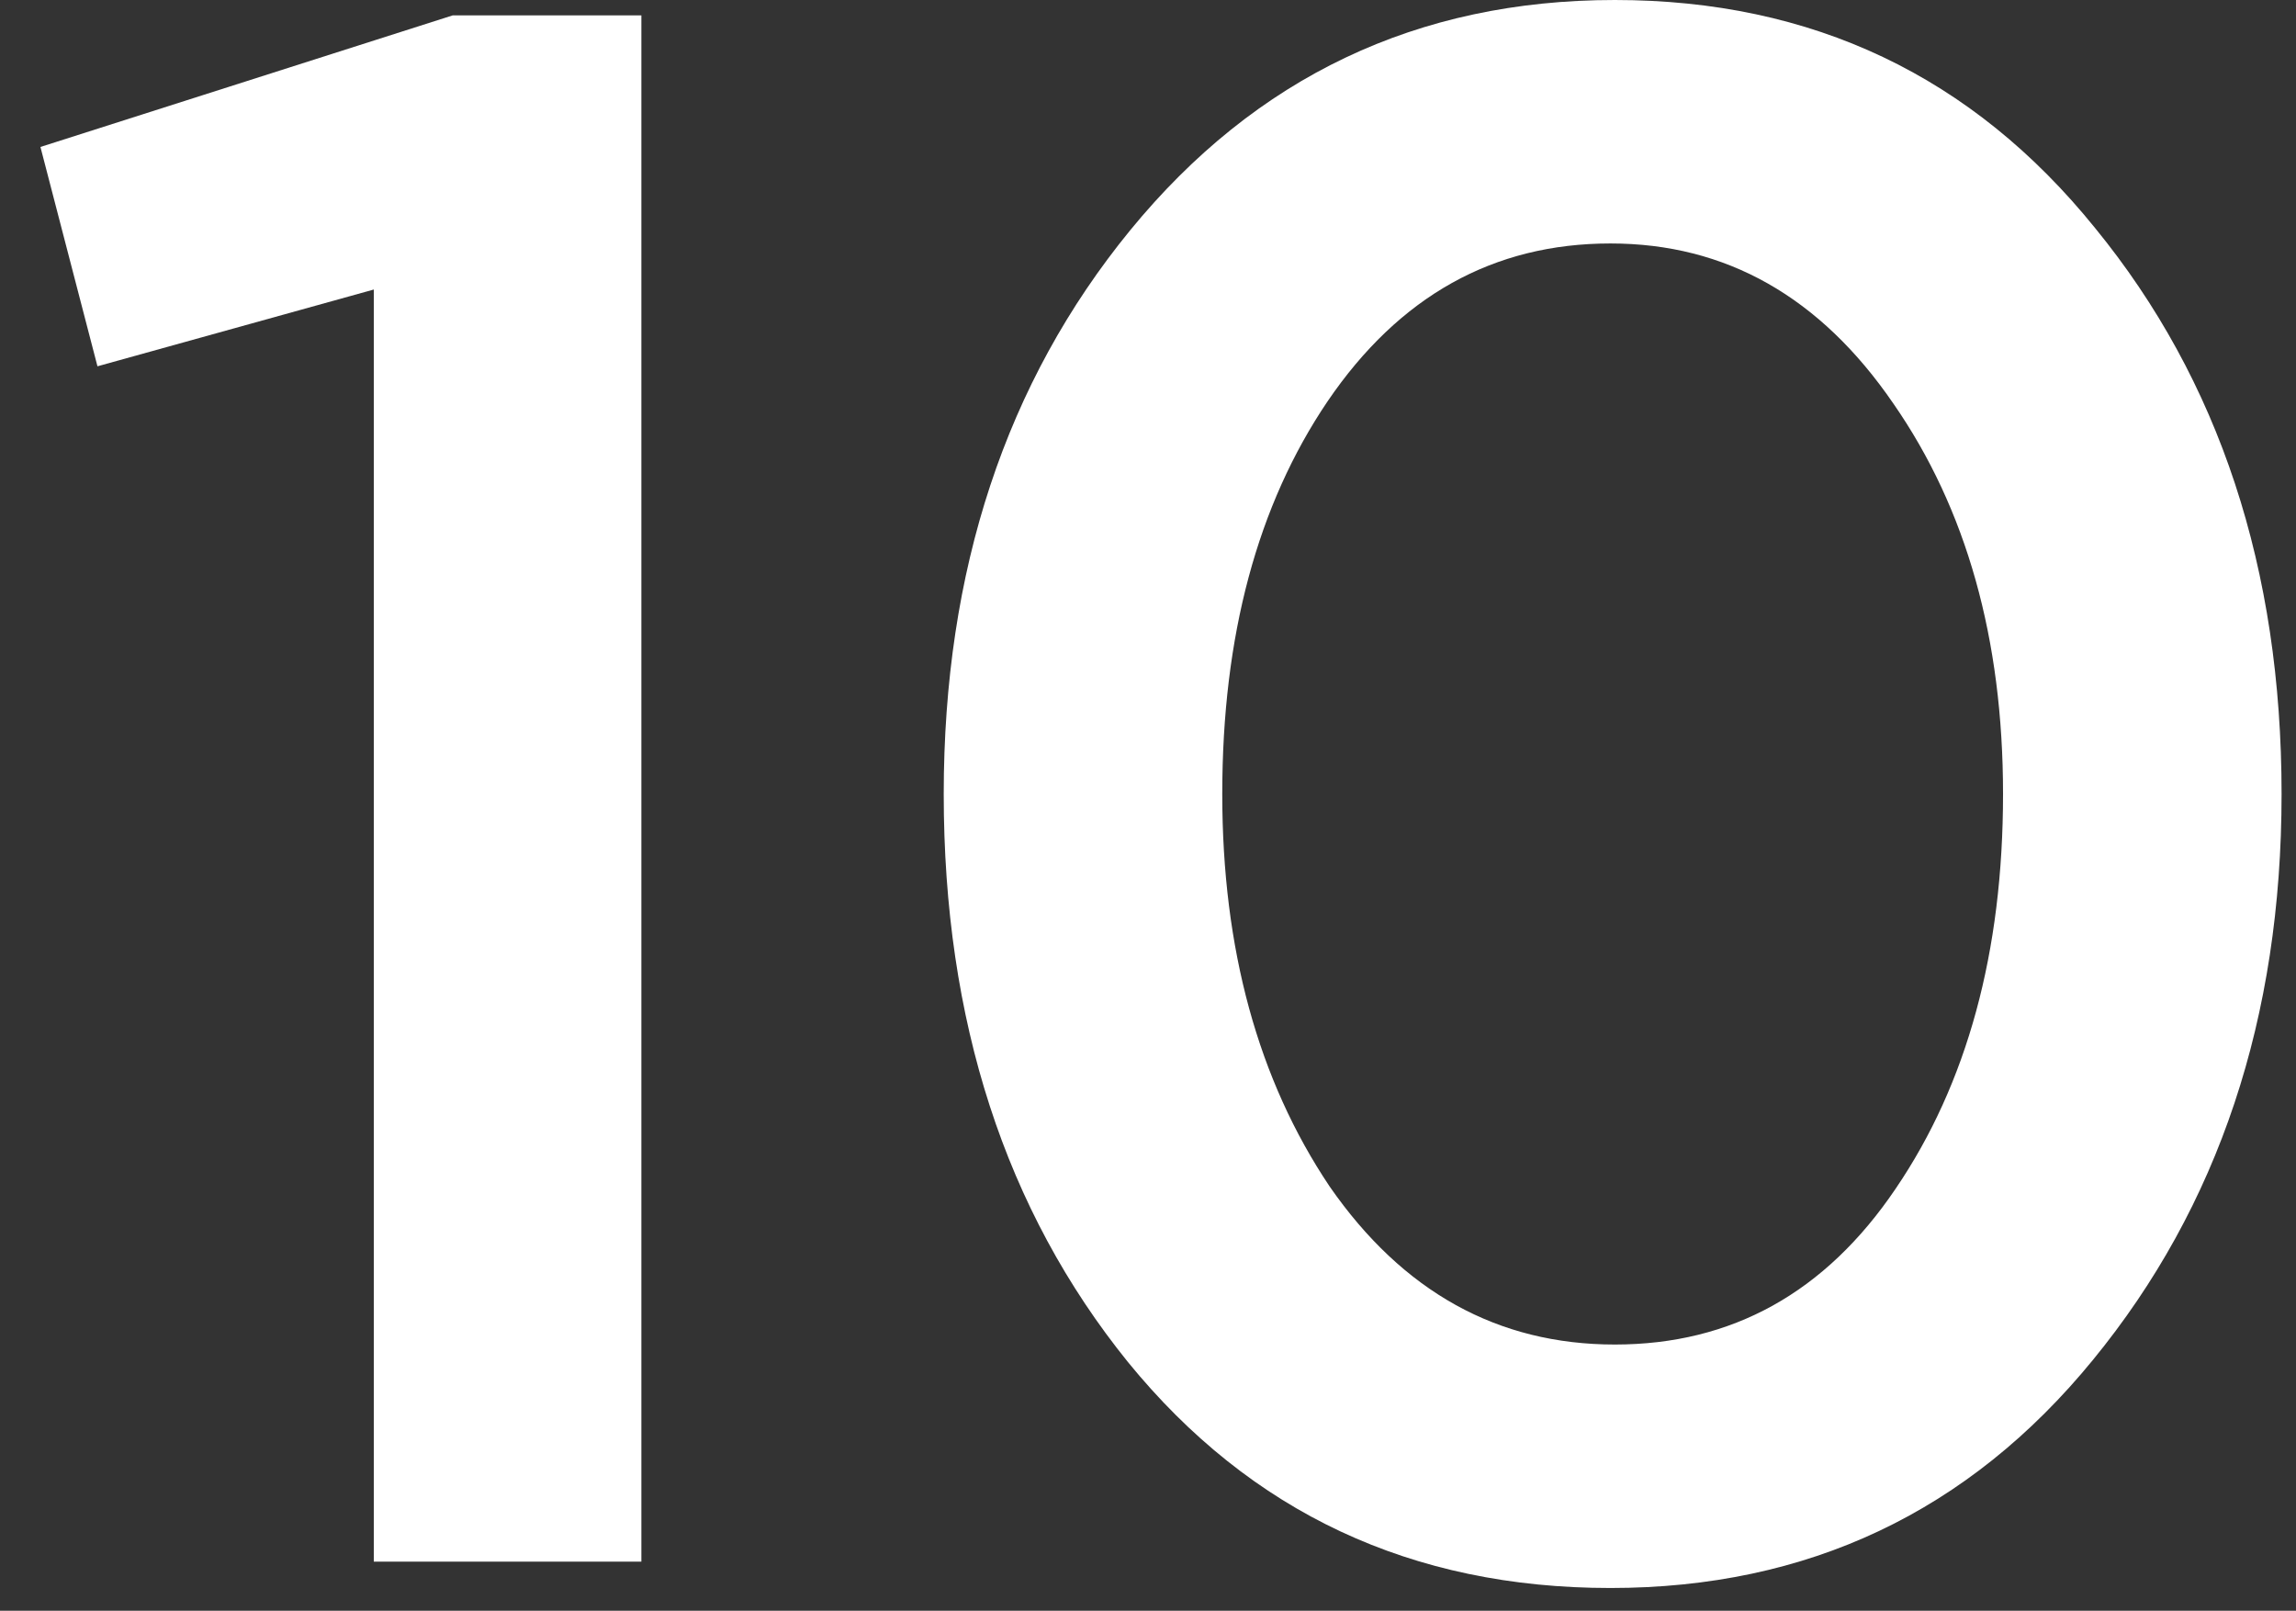 <svg width="67" height="47" viewBox="0 0 67 47" fill="none" xmlns="http://www.w3.org/2000/svg">
<rect x="0" y="0" width="67" height="47" fill="#333333" stroke="none"/>
<g clip-path="url(#clip0_469_12318)">
<path d="M10.908 45.568V8.448L2.844 10.688L1.18 4.288L13.212 0.448L18.716 0.448V45.568H10.908Z" fill="white"/>
<path d="M46.995 46.336C41.192 46.336 36.499 44.139 32.915 39.744C29.331 35.307 27.539 29.781 27.539 23.168C27.539 16.64 29.352 11.157 32.979 6.72C36.648 2.24 41.363 5.02839e-08 47.123 0C52.883 -5.02839e-08 57.555 2.219 61.139 6.656C64.765 11.093 66.579 16.597 66.579 23.168C66.579 29.696 64.744 35.2 61.075 39.68C57.448 44.117 52.755 46.336 46.995 46.336ZM38.803 34.624C40.936 37.696 43.709 39.232 47.123 39.232C50.536 39.232 53.267 37.717 55.315 34.688C57.405 31.616 58.451 27.776 58.451 23.168C58.451 18.645 57.384 14.848 55.251 11.776C53.117 8.661 50.365 7.104 46.995 7.104C43.581 7.104 40.829 8.64 38.739 11.712C36.691 14.741 35.667 18.56 35.667 23.168C35.667 27.691 36.712 31.509 38.803 34.624Z" fill="white"/>
</g>
<defs>
<clipPath id="clip0_469_12318">
<rect width="67" height="47" fill="white"/>
</clipPath>
</defs>
</svg>
